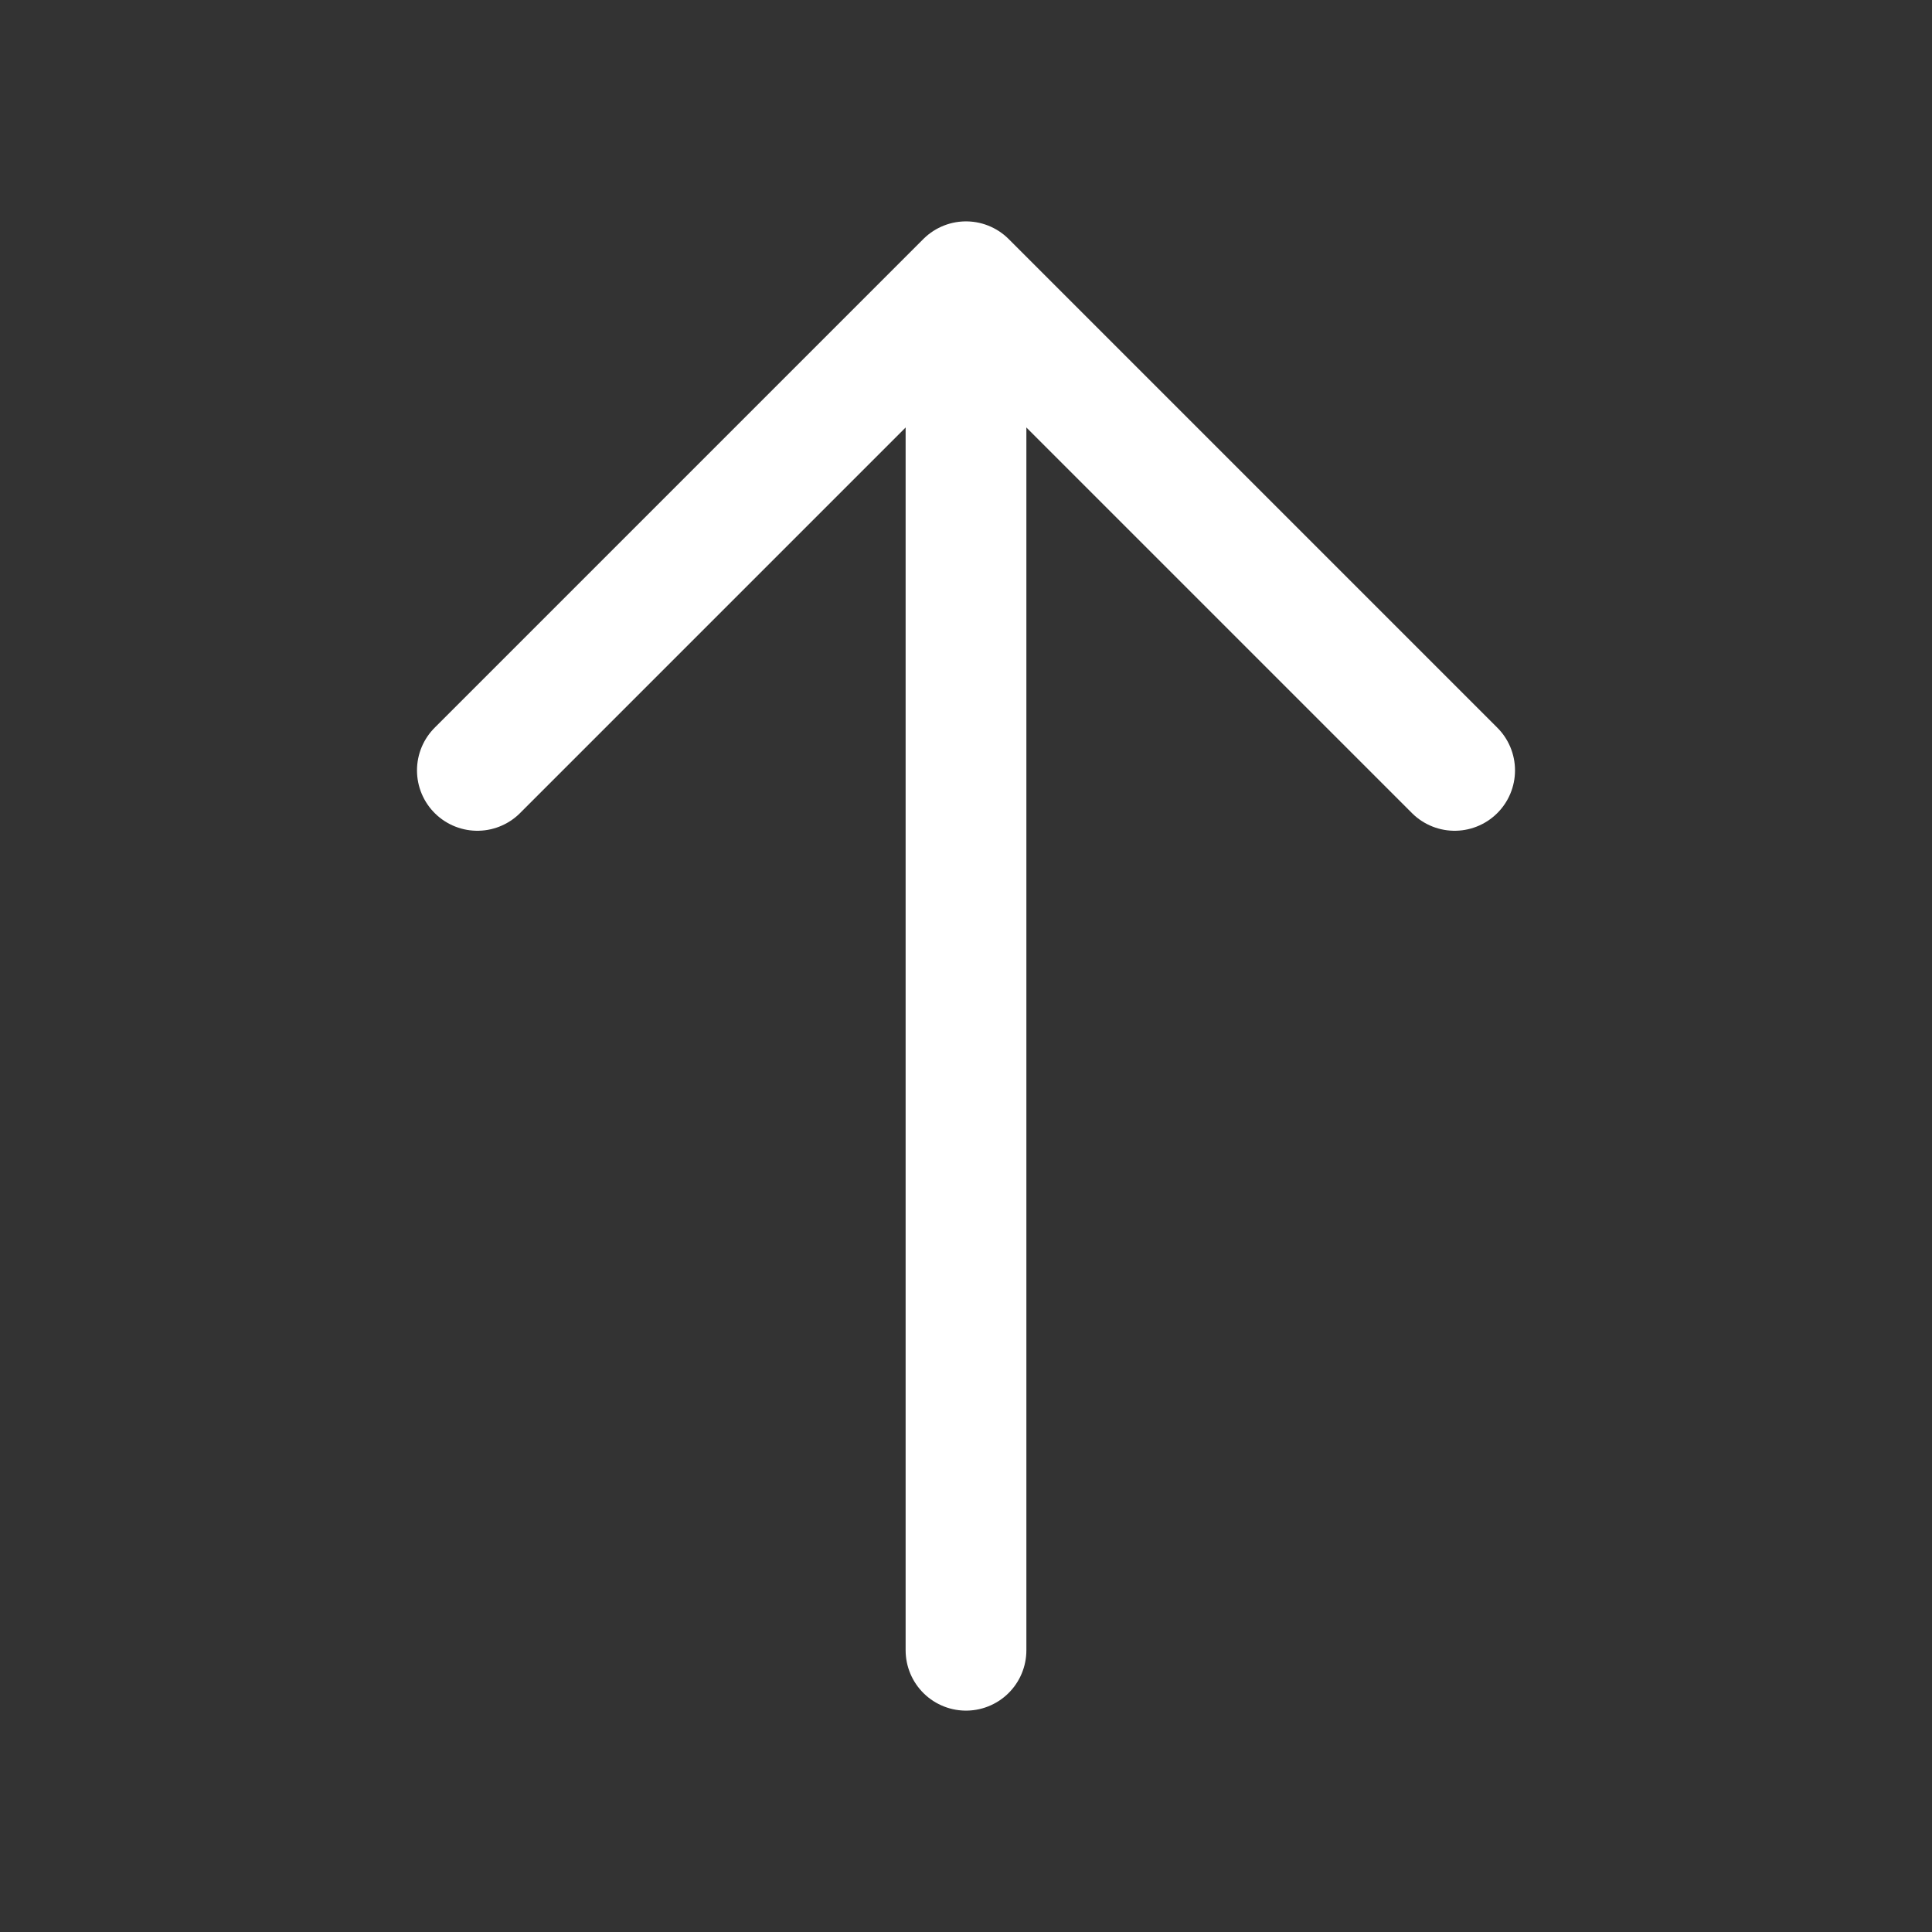 <svg width="24" height="24" viewBox="0 0 24 24" fill="none" xmlns="http://www.w3.org/2000/svg">
<rect x="0" y="0" width="24" height="24" fill="#333333" stroke="none"/>
<path d="M18.07 9.57L12 3.5L5.93 9.57" stroke="white" stroke-width="1.5" stroke-miterlimit="10" stroke-linecap="round" stroke-linejoin="round"/>
<path d="M12 20.5V3.67" stroke="white" stroke-width="1.5" stroke-miterlimit="10" stroke-linecap="round" stroke-linejoin="round"/>
</svg>
